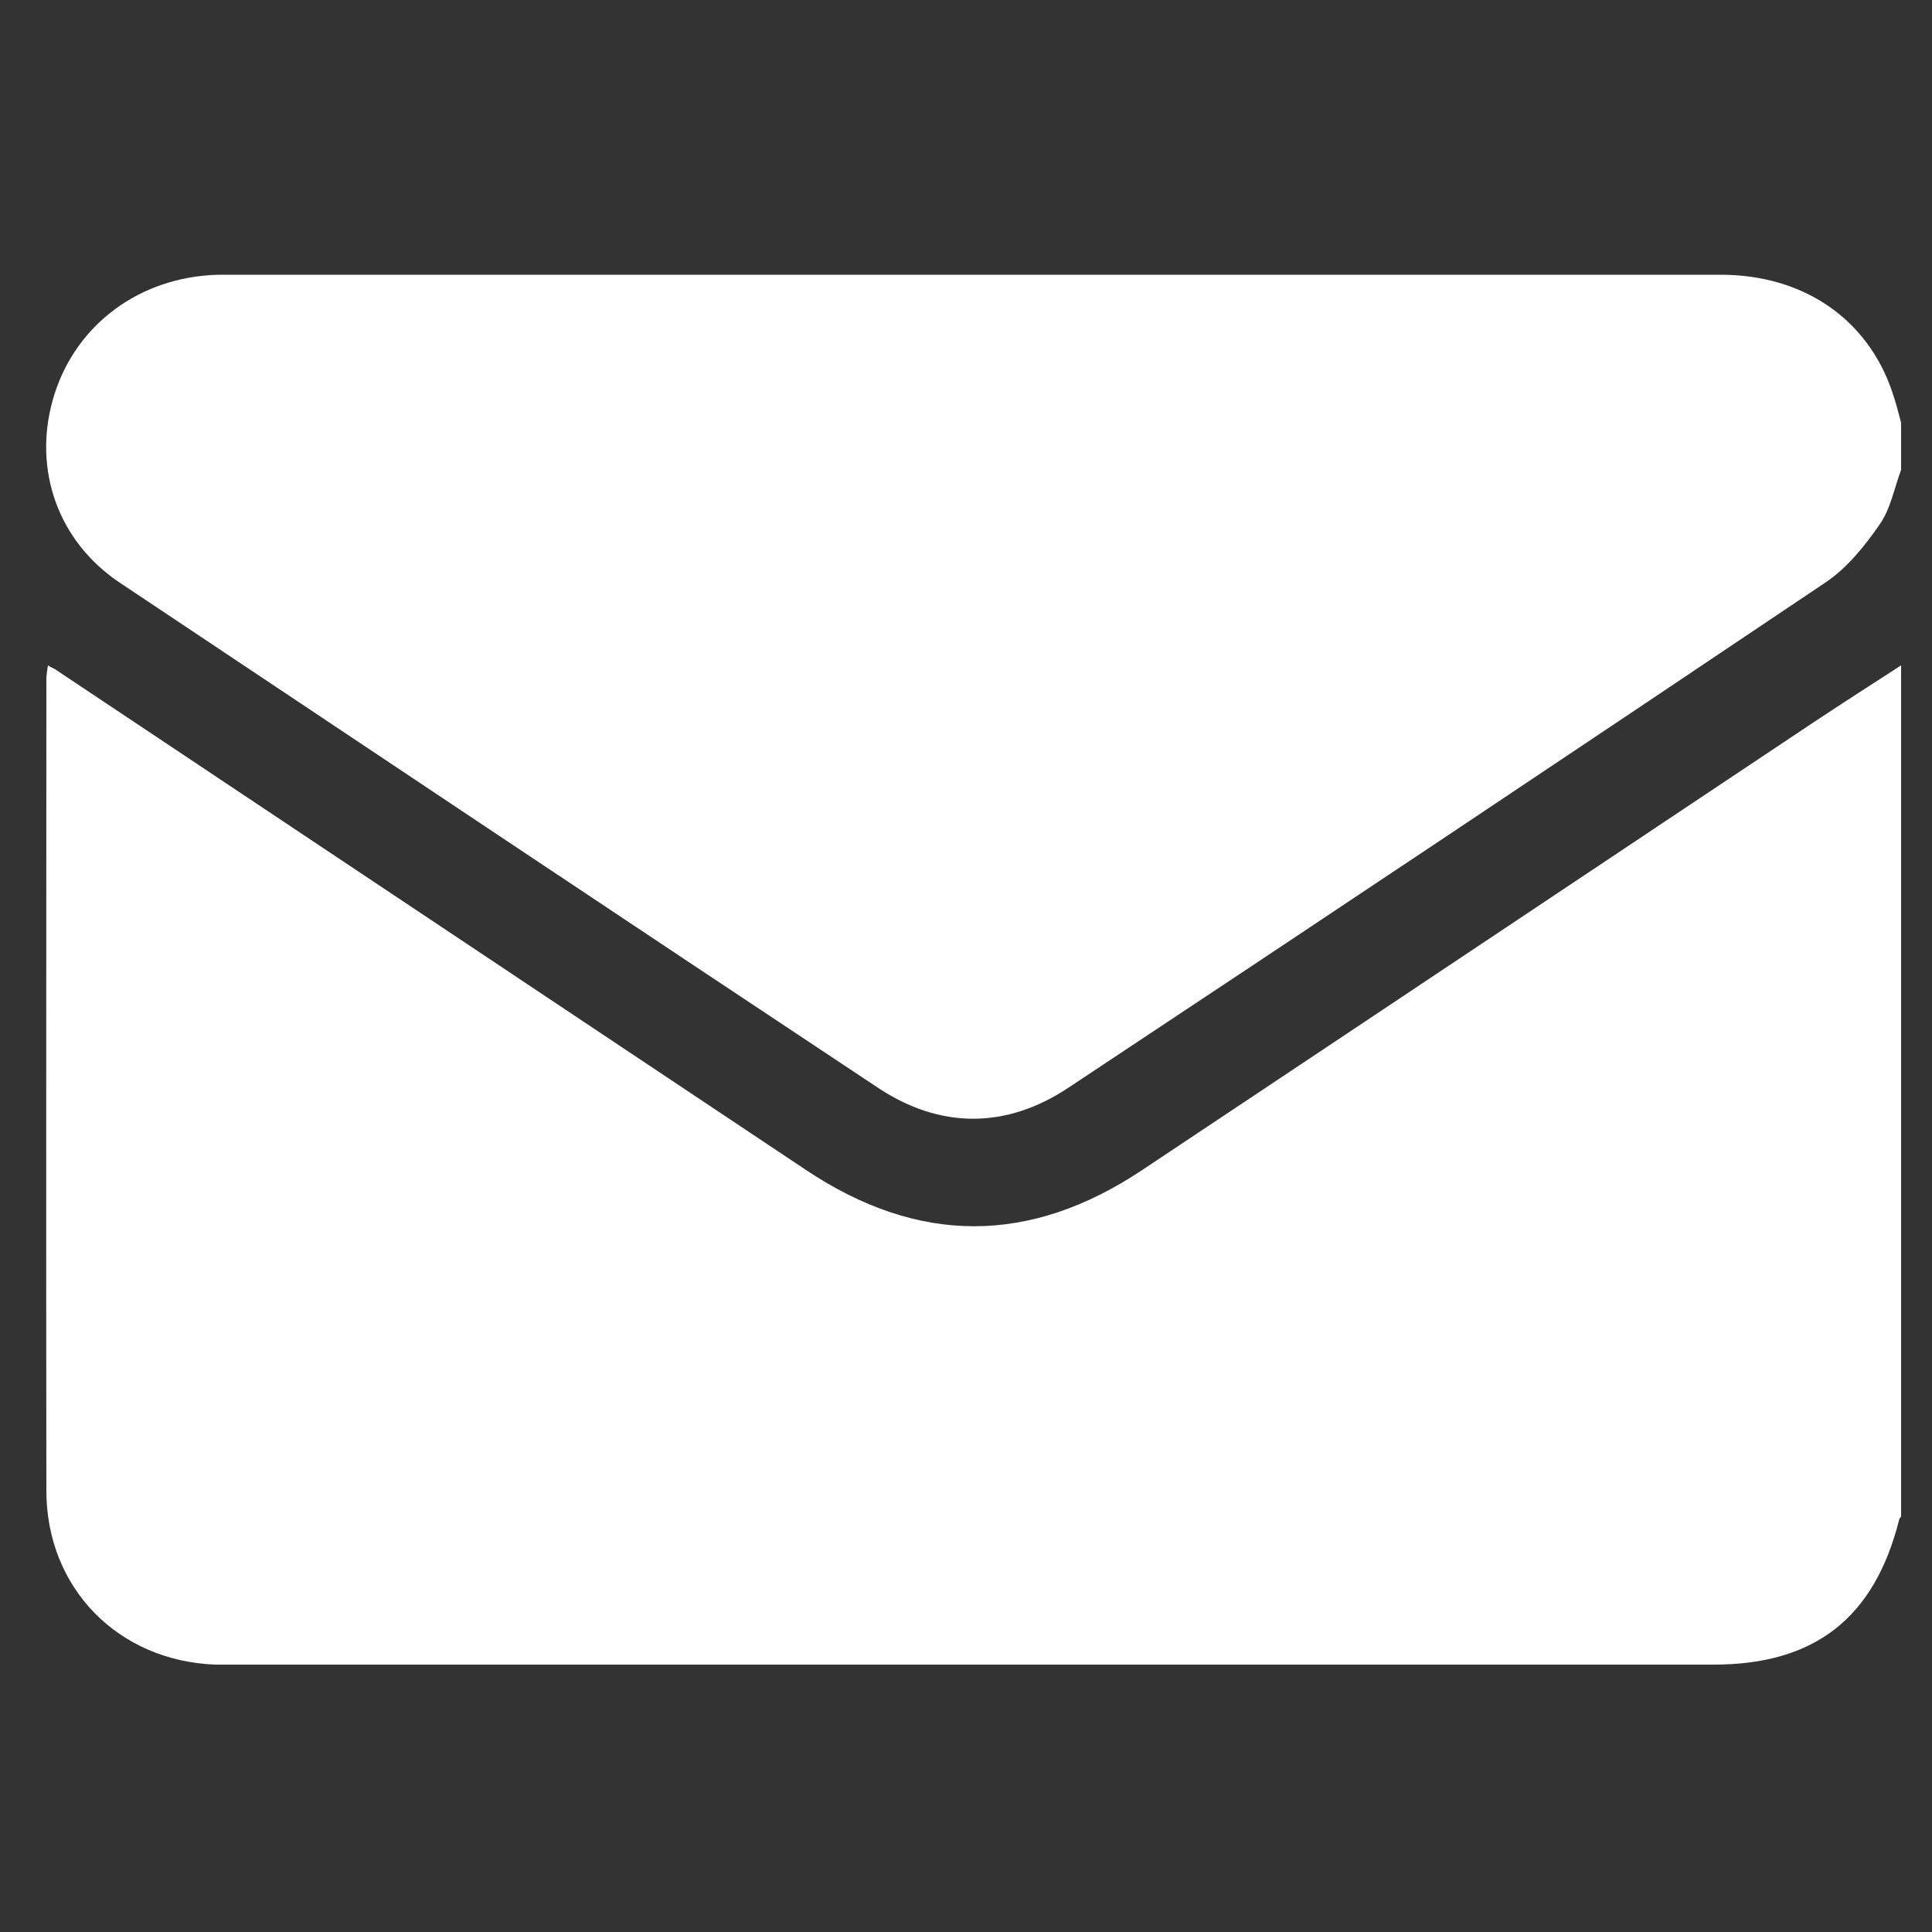 <svg xmlns="http://www.w3.org/2000/svg" xml:space="preserve" id="Camada_1" x="0" y="0" version="1.1" viewBox="0 0 500 500"><rect x="0" y="0" width="500" height="500" fill="#333333" stroke="none"/><style>.st0{fill:#fff}</style><path d="M492 172.2v220.3c-.2.3-.5.5-.5.8-6.4 25.4-21.8 37.5-48 37.5H55.8c-25.2-.9-43.8-19.8-43.8-45-.1-70 0-140 0-210 0-1.1.2-2.2.4-3.6.8.5 1.3.7 1.7.9 64.8 43.2 129.7 86.5 194.5 129.7 29.1 19.4 57.9 19.4 87 0 58-38.6 115.9-77.3 173.8-115.9 7.4-4.9 15-9.8 22.6-14.7z" class="st0"/><path d="M492 121.6c-1.8 4.8-2.7 10.1-5.6 14.2-3.8 5.5-8.4 11.2-13.9 14.9-65.2 43.8-130.5 87.4-196 130.8-16.1 10.7-33.2 10.7-49.3 0-65.6-43.5-131-87.2-196.5-130.9-15.6-10.6-22.1-28.8-17.1-46.9 5.1-18.5 21-31.2 40.8-32.5 1.4-.1 2.8-.1 4.2-.1h386.7c21.4 0 38 11.4 44.4 30.3.9 2.6 1.6 5.3 2.3 8v12.2z" class="st0"/></svg>